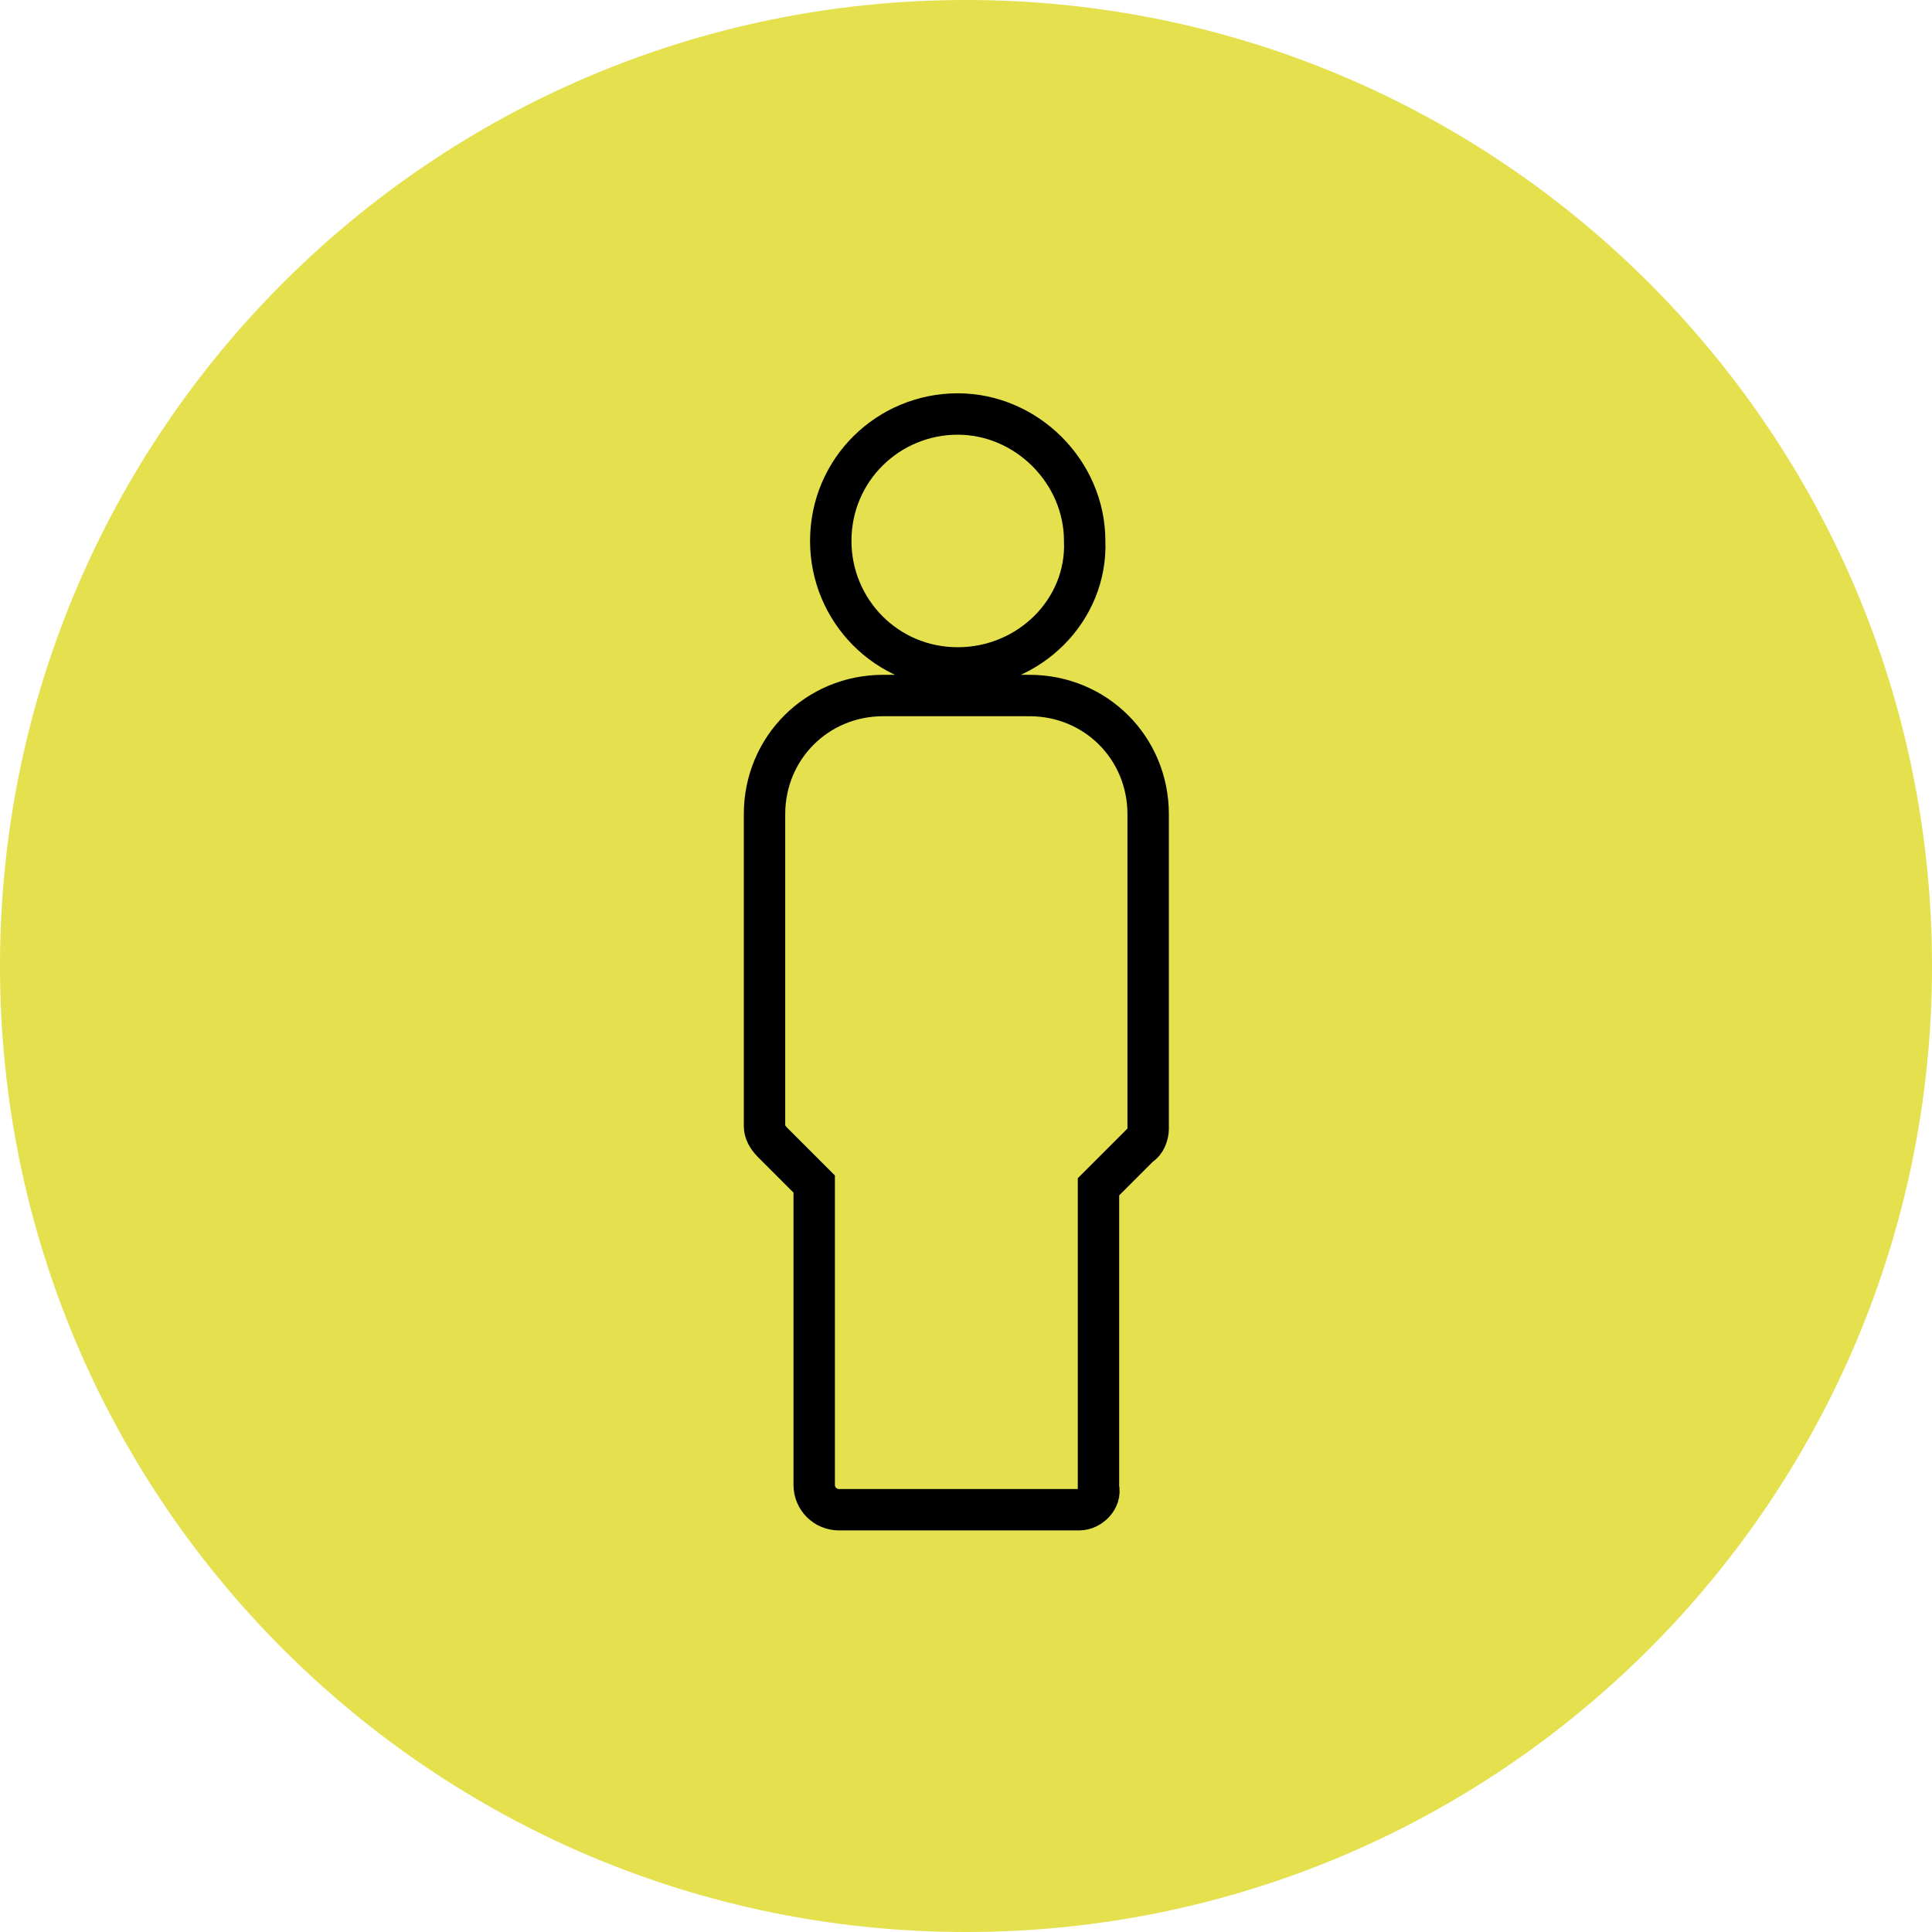 <svg width="70" height="70" fill="none" xmlns="http://www.w3.org/2000/svg"><path d="M35 70c19.33 0 35-15.67 35-35S54.33 0 35 0 0 15.67 0 35s15.67 35 35 35Z" fill="#E4E04E"/><path d="M39.1 54.7h-8.7c-.5 0-.9-.4-.9-.9V42.9L28 41.4c-.2-.2-.3-.4-.3-.6V29.5c0-2.4 1.9-4.3 4.3-4.3h5.3c2.4 0 4.3 1.9 4.3 4.3v11.4c0 .2-.1.5-.3.6L39.8 43v10.9c.1.4-.3.8-.7.8Zm-4.4-30.5c-2.6 0-4.6-2.1-4.6-4.6 0-2.6 2.1-4.6 4.6-4.6 2.5 0 4.6 2.1 4.6 4.6.1 2.5-2 4.6-4.6 4.6Z" stroke="#000" stroke-width="1.5" stroke-miterlimit="10"/></svg>
